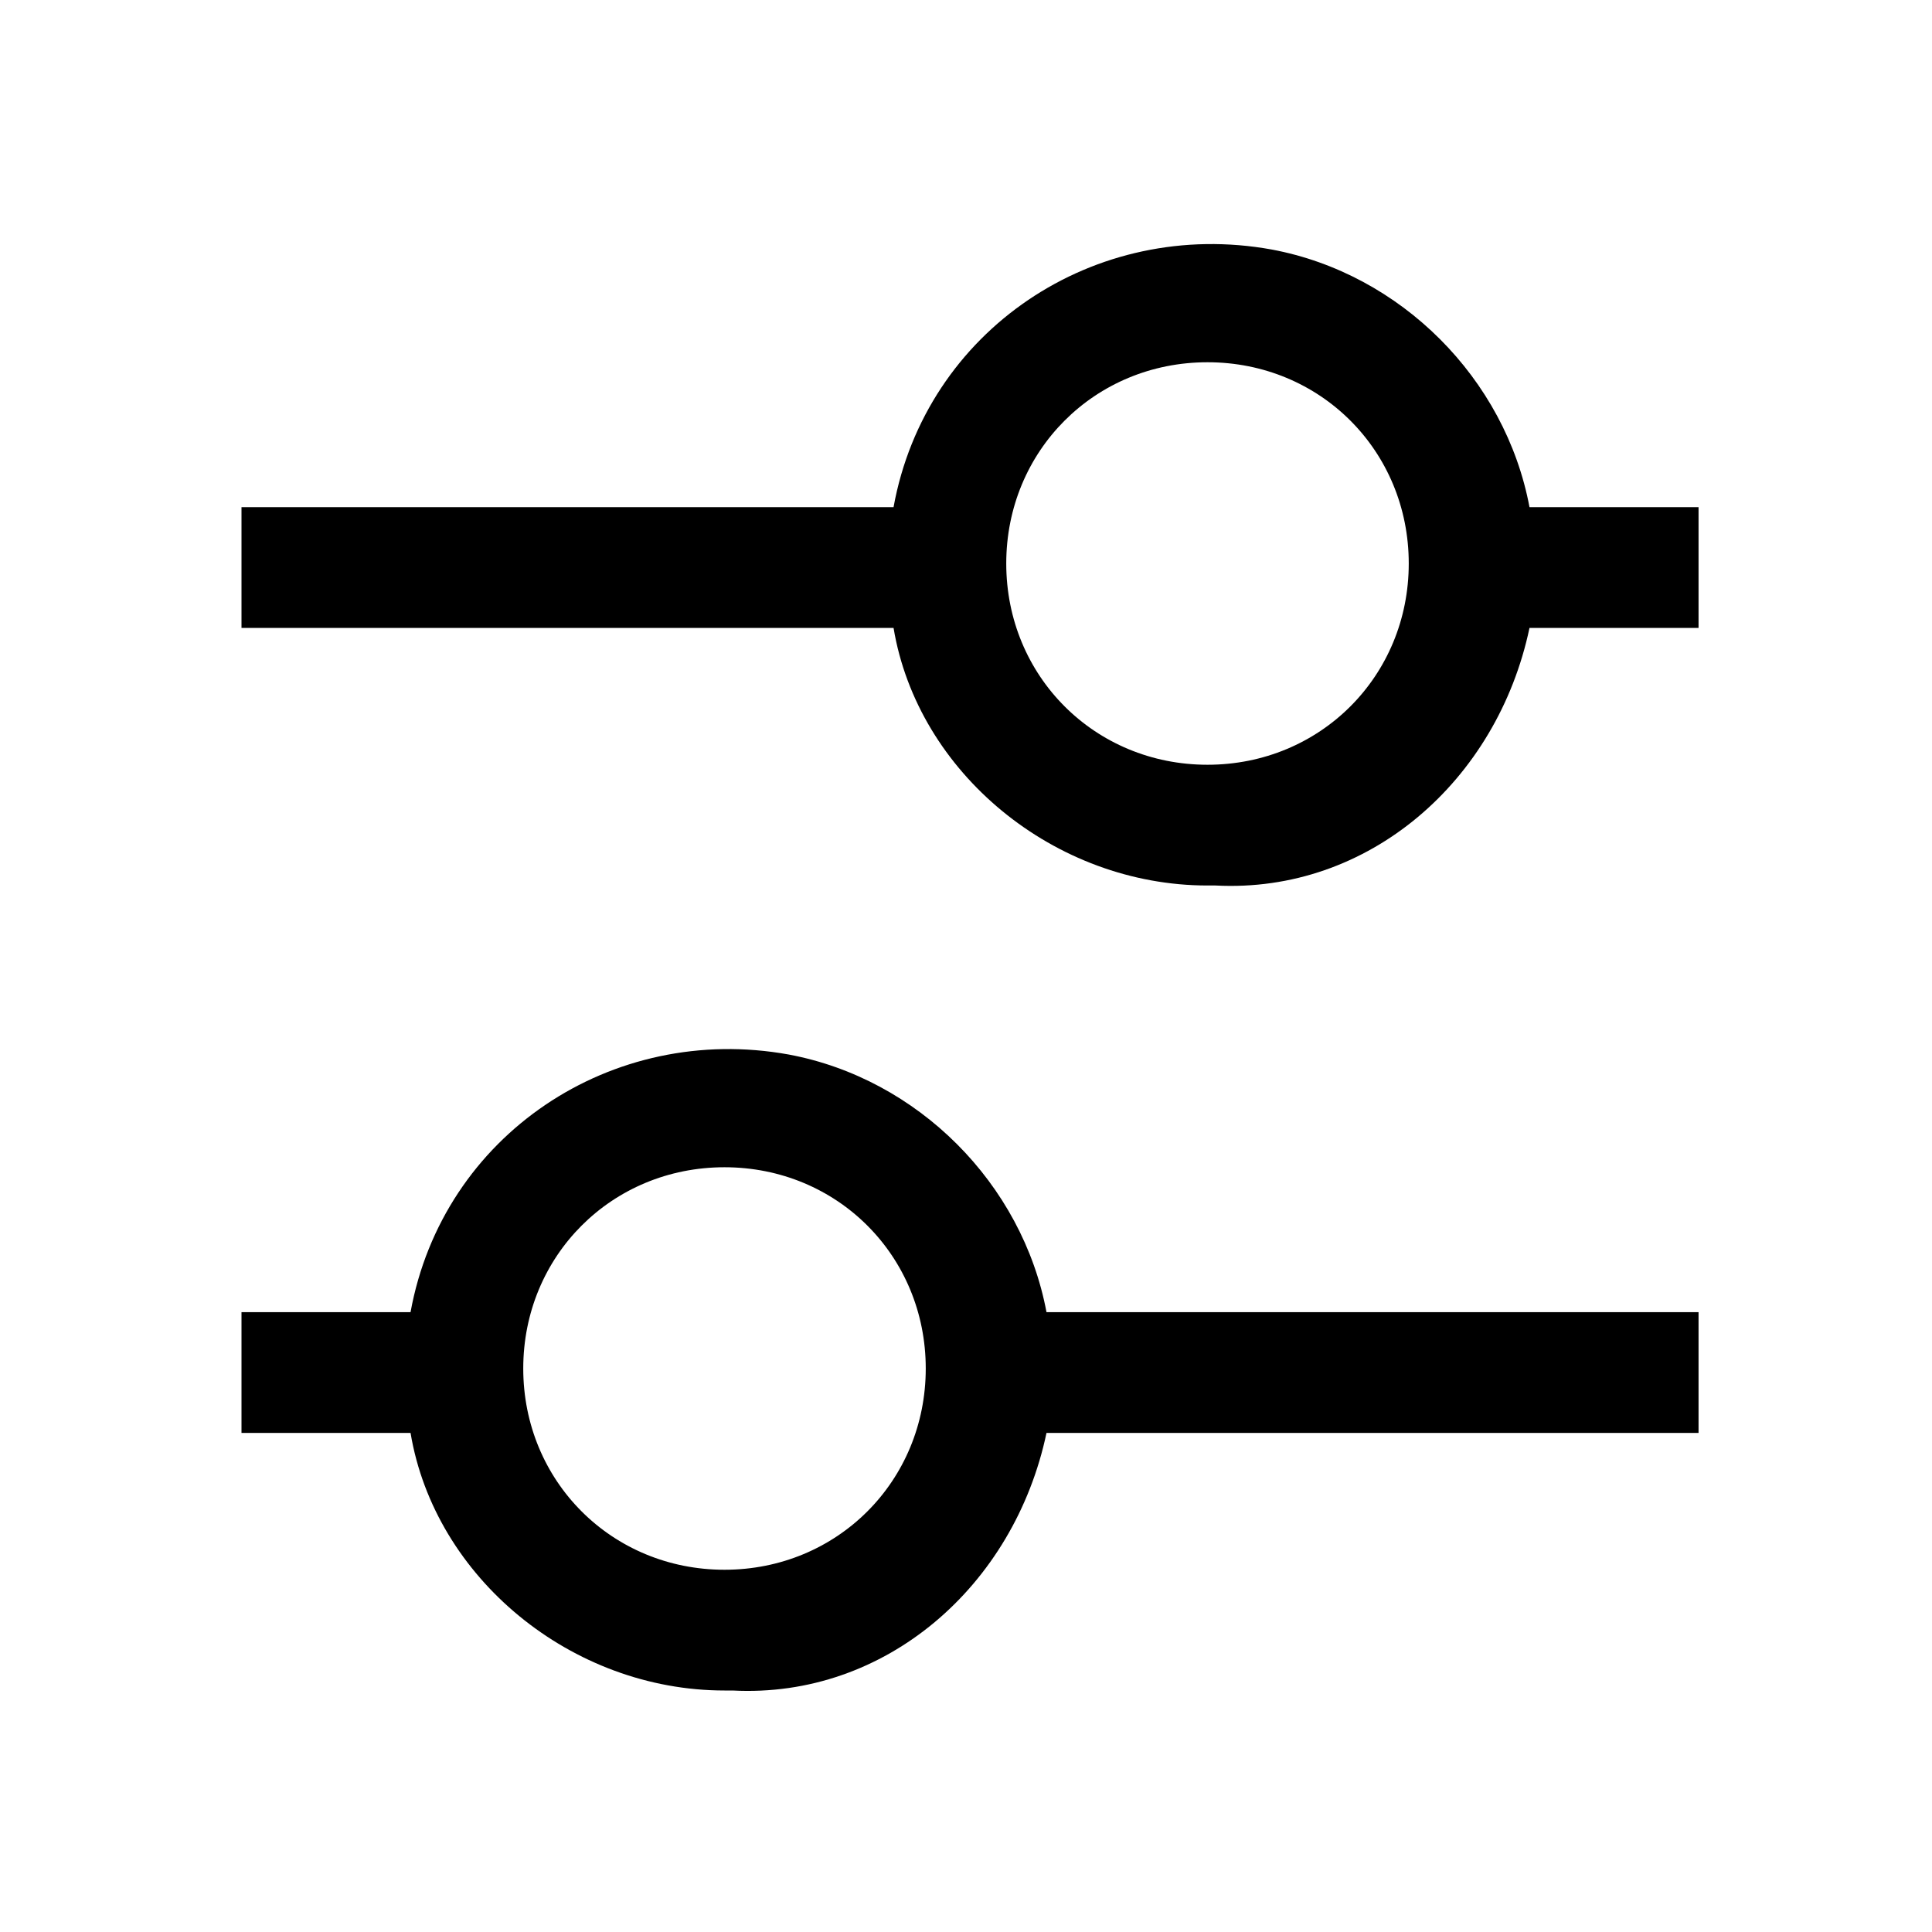 <?xml version="1.0" encoding="UTF-8"?><svg id="Layer_2" xmlns="http://www.w3.org/2000/svg" viewBox="0 0 24 24"><g id="_1.5px"><g id="tune"><rect id="regular_general_tune_background" width="24" height="24" style="fill:none;"/><path id="Union-9" d="m9,21c-1.9,0-3.6-1.4-3.9-3.2h-2.1v-1.5h2.1c.4-2.2,2.5-3.6,4.7-3.2,1.6.3,2.9,1.6,3.2,3.2h8.1v1.5h-8.1c-.4,1.9-2,3.3-3.9,3.2Zm0-6.5c-1.4,0-2.5,1.1-2.5,2.5s1.1,2.5,2.5,2.5,2.5-1.1,2.5-2.5-1.1-2.5-2.5-2.5Z"/><path id="Union-10" d="m15,11c-1.9,0-3.6-1.4-3.9-3.2H3v-1.5h8.1c.4-2.2,2.5-3.6,4.7-3.2,1.6.3,2.9,1.6,3.2,3.2h2.1v1.5h-2.1c-.4,1.9-2,3.3-3.9,3.2Zm0-6.5c-1.4,0-2.5,1.1-2.5,2.5s1.1,2.5,2.5,2.5,2.5-1.1,2.5-2.5-1.1-2.5-2.5-2.5Z"/></g></g></svg>